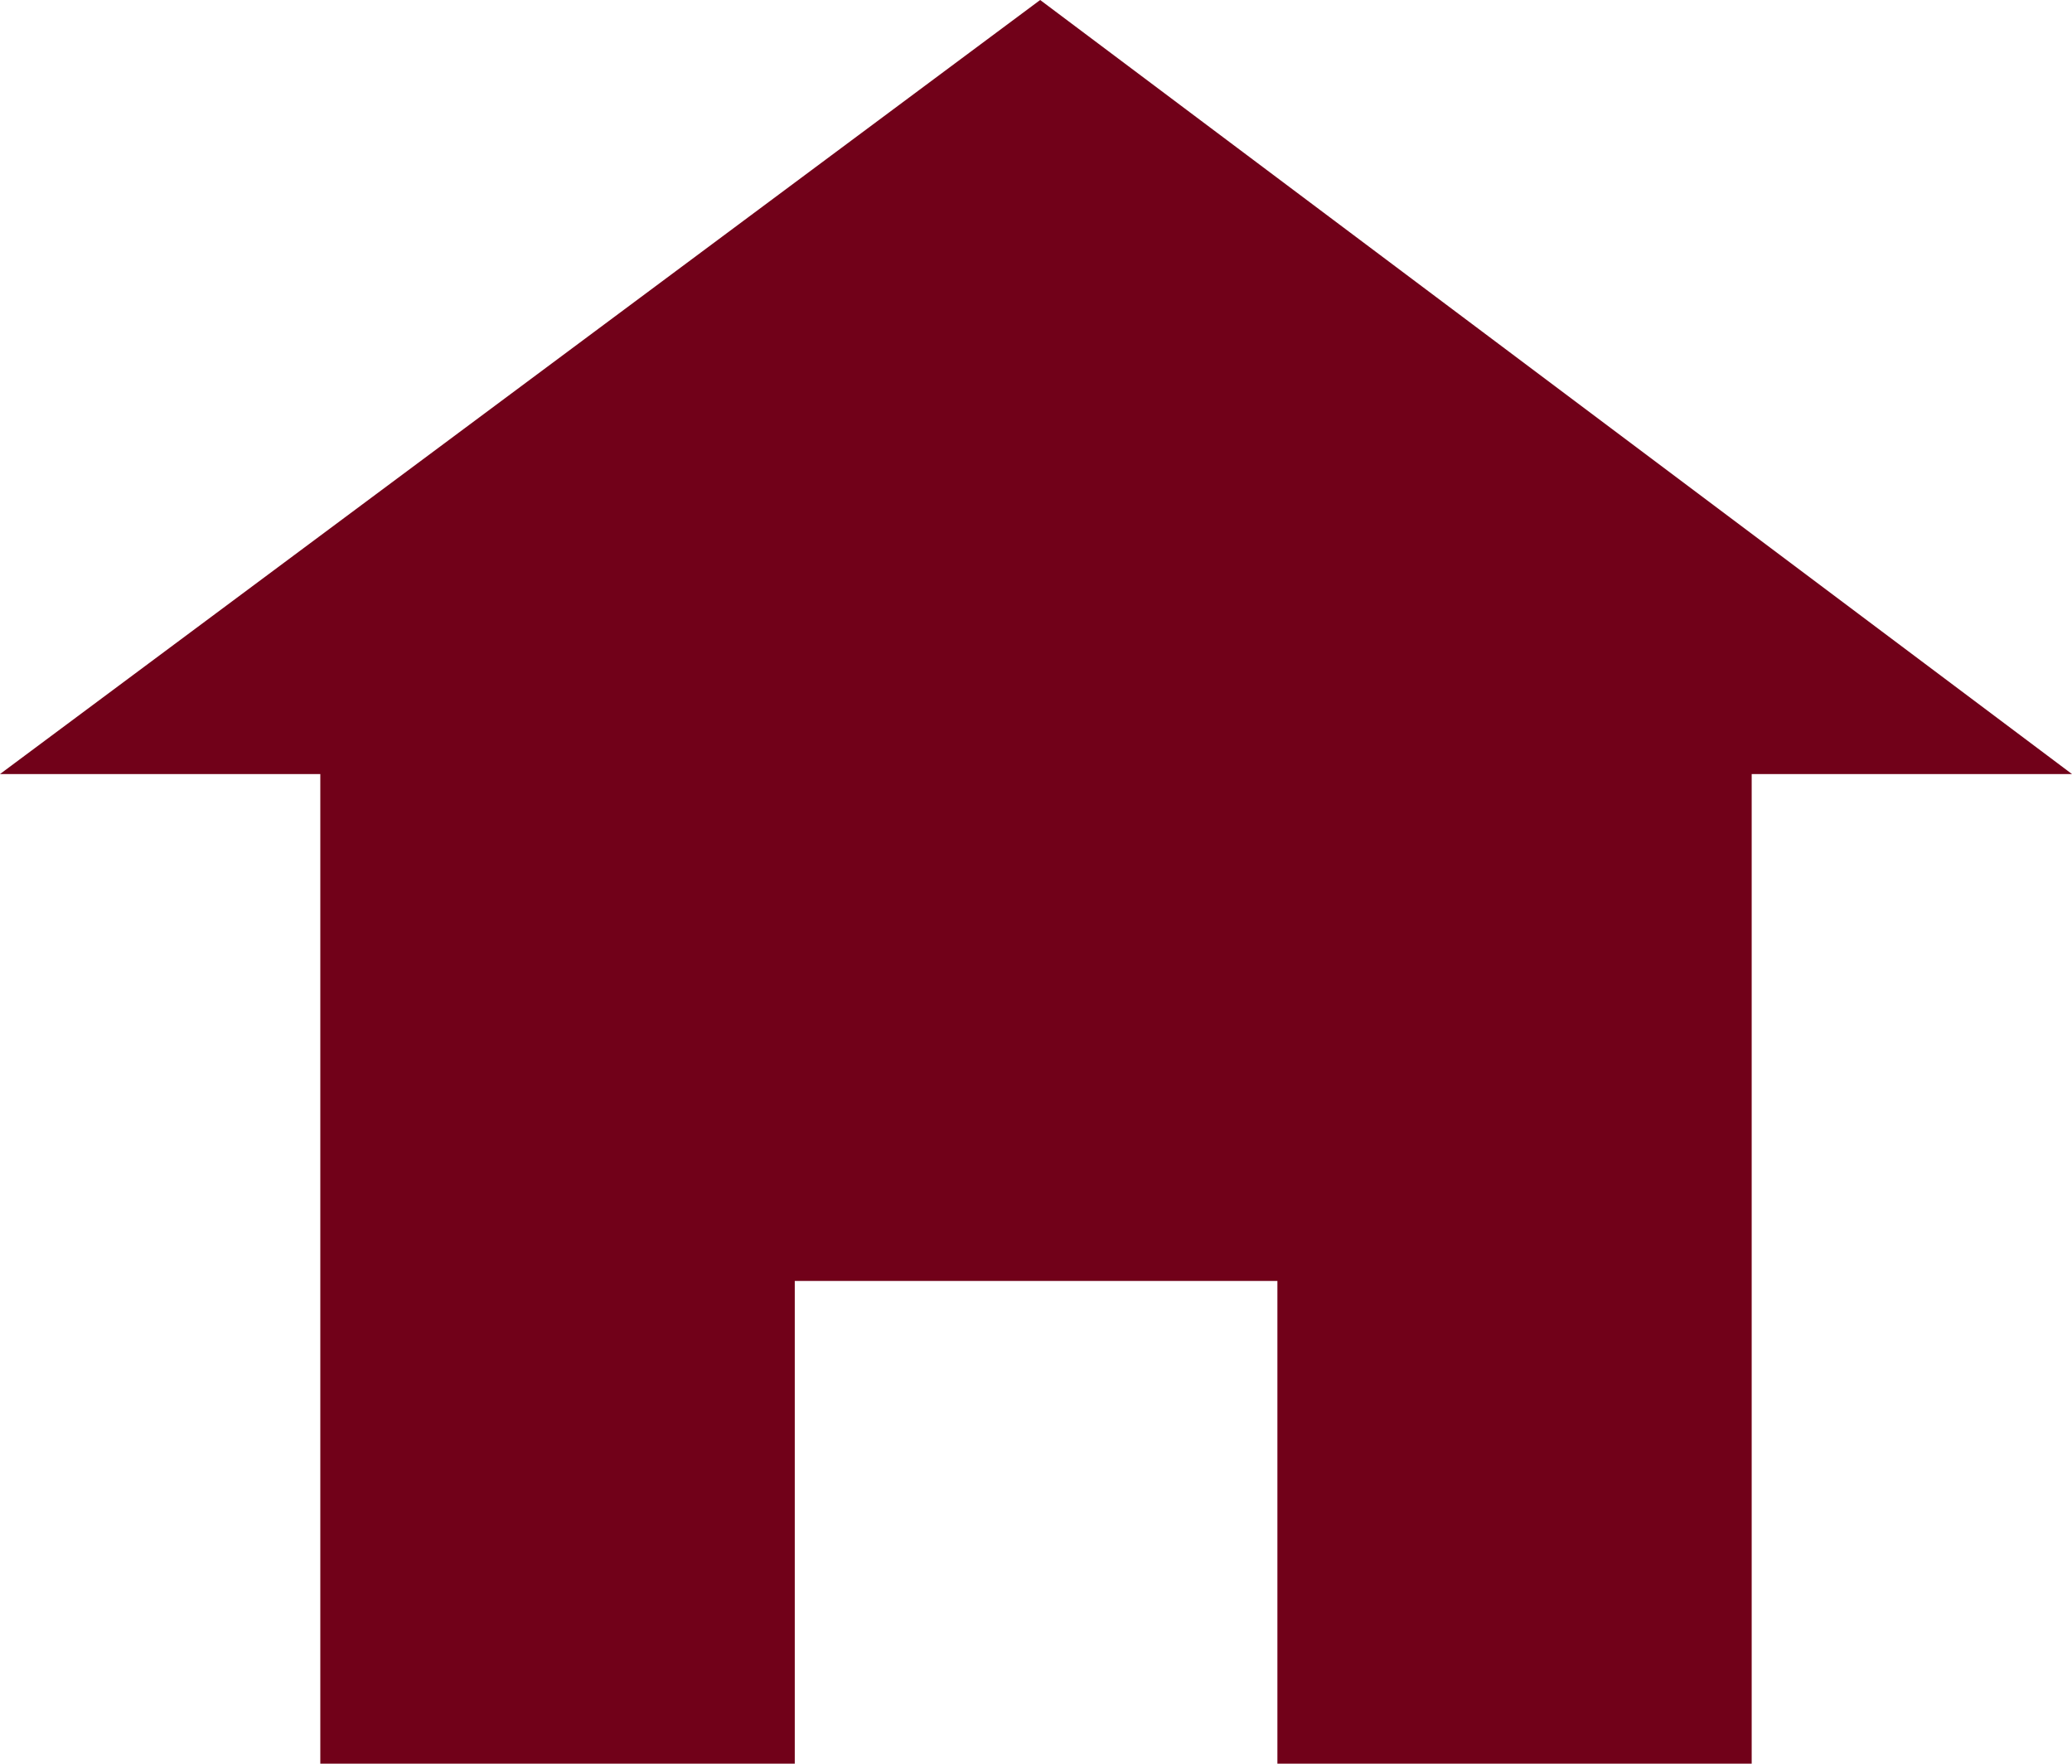 <svg xmlns="http://www.w3.org/2000/svg" viewBox="0 0 124.2 105.7"><g id="Layer_2" data-name="Layer 2"><g id="Ebene_1" data-name="Ebene 1"><polygon points="124.2 46.39 62.35 0 0 46.39 19.2 46.39 19.2 105.7 47.64 105.7 47.64 76.77 76.57 76.77 76.57 105.7 105 105.7 105 46.39 124.2 46.39" style="fill:#710119"/></g></g></svg>